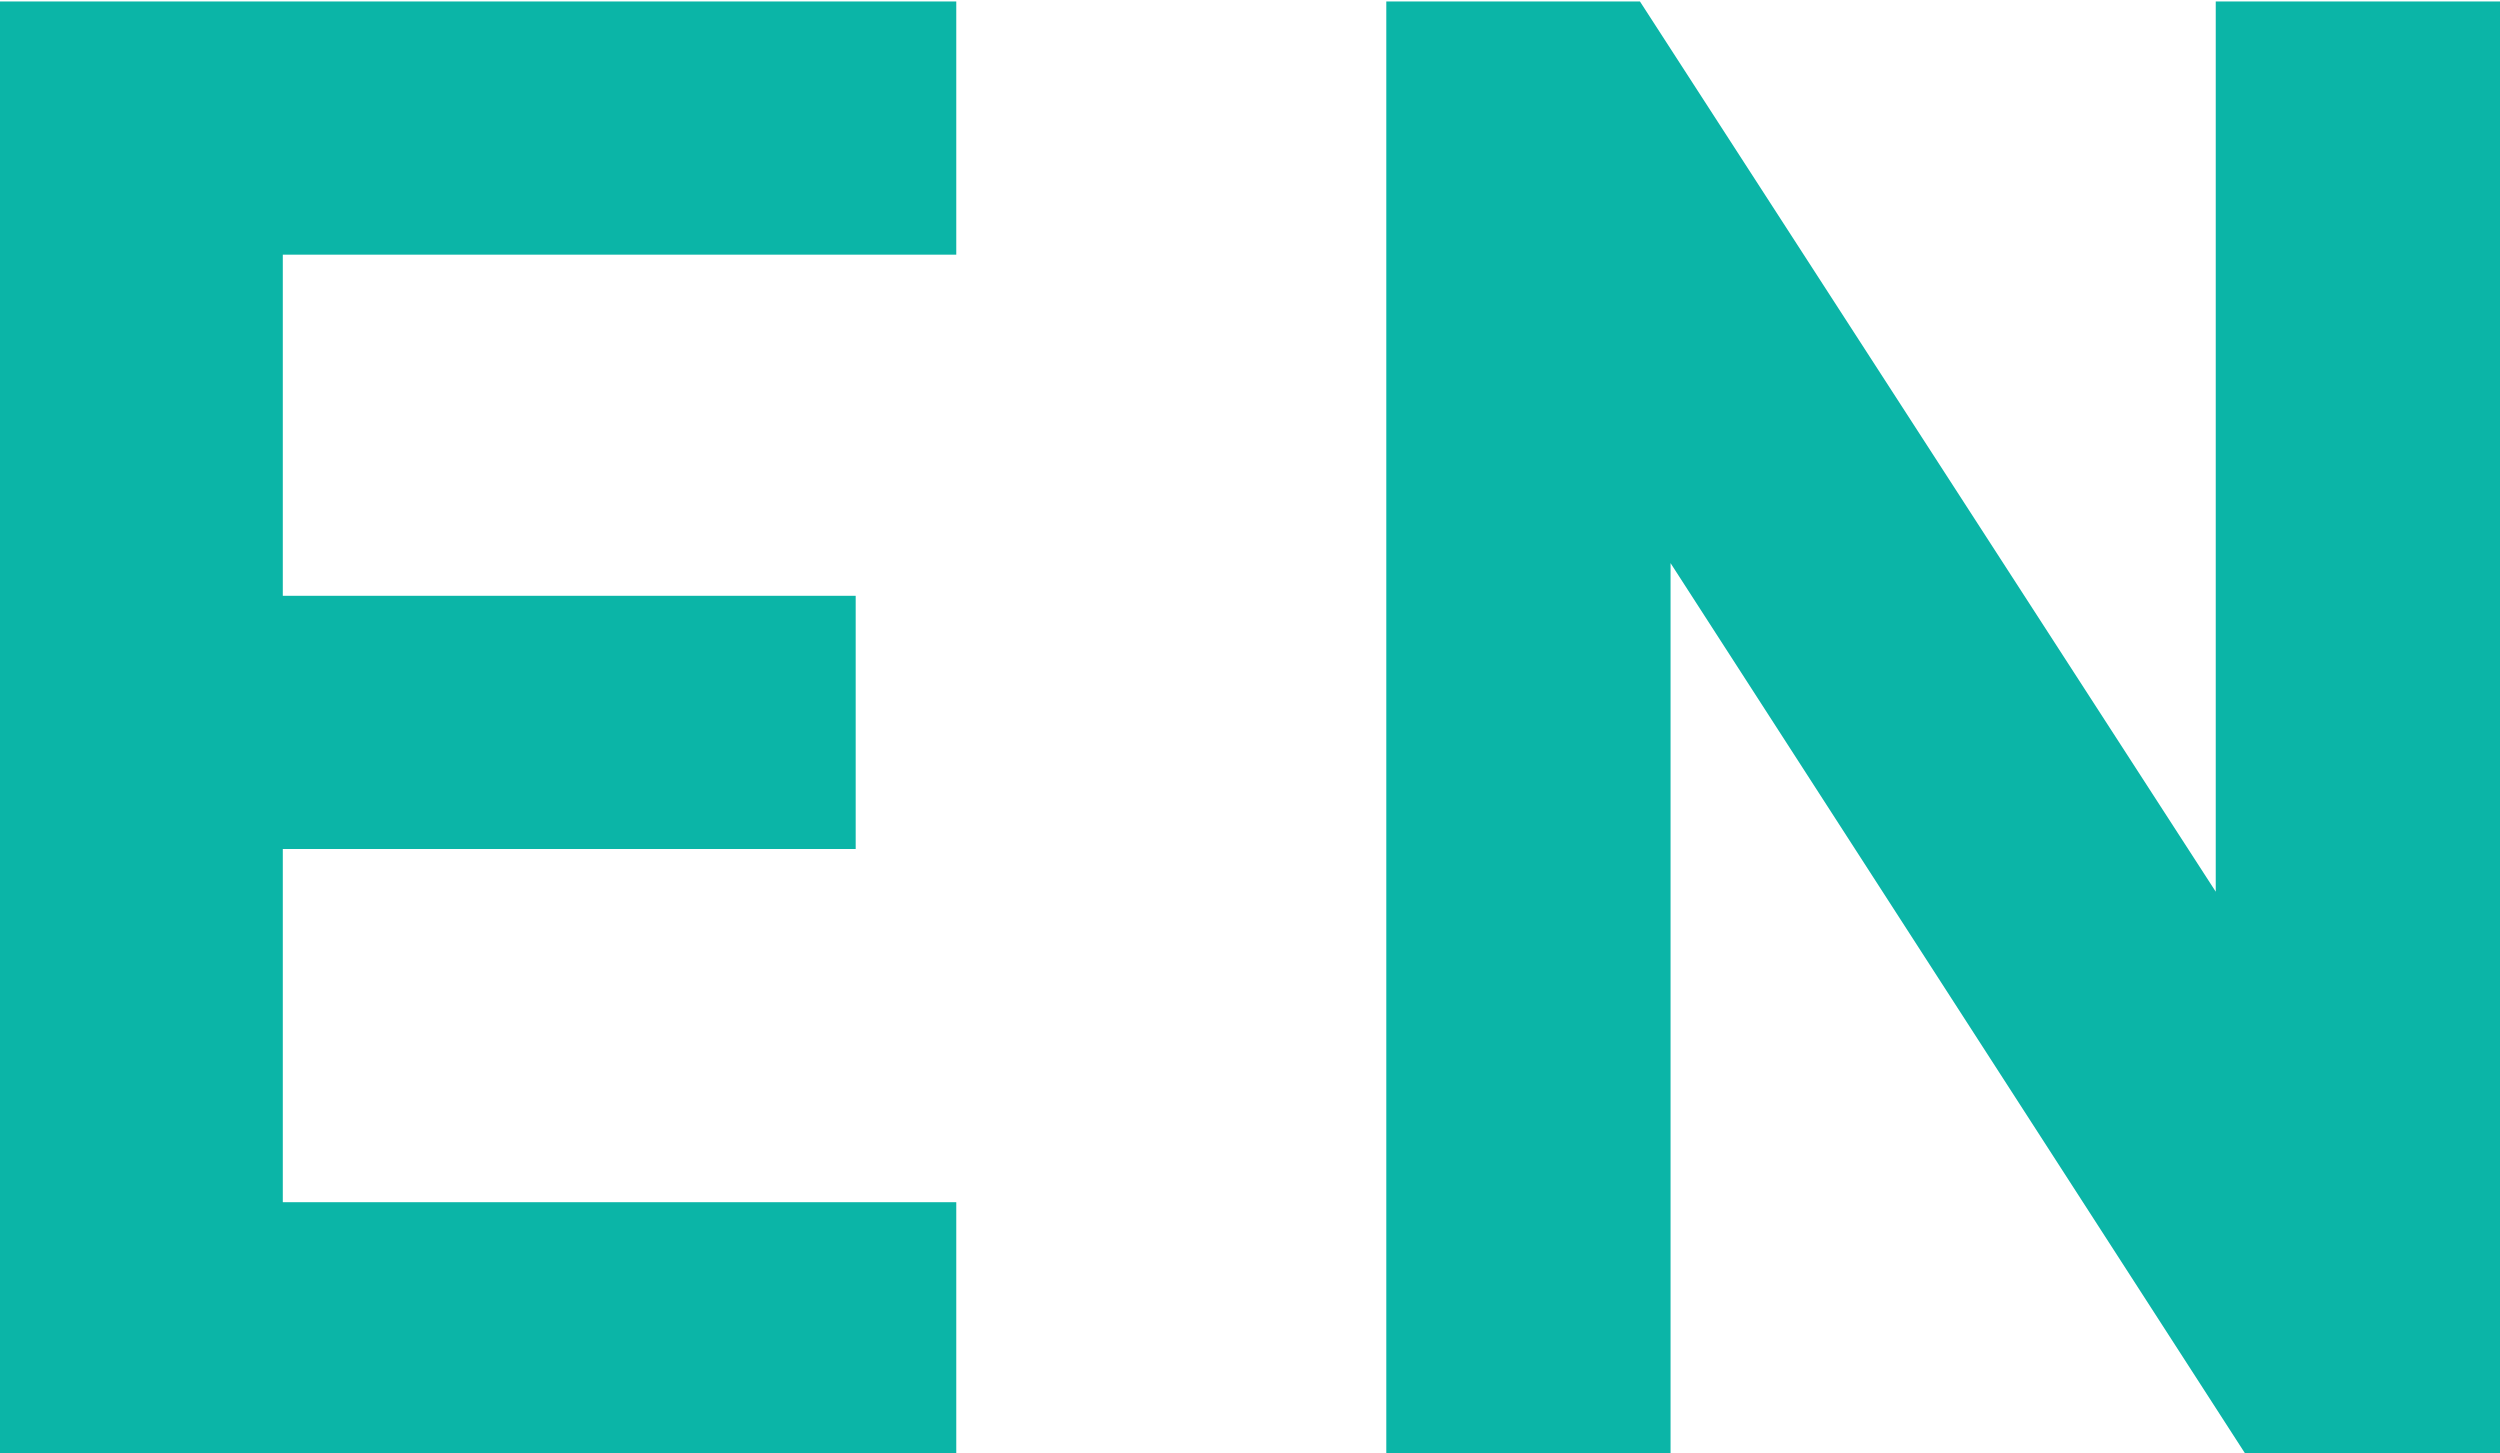 <svg viewBox="0 0 17.15 9.969" xmlns="http://www.w3.org/2000/svg"><path d="m1048 54.015v-1.737h-4.62v-2.423h3.93v-1.737h-3.93v-2.34h4.62v-1.737h-6.57v9.973h6.57zm10.59 0v-9.974h-1.95v6.107l-3.95-6.107h-1.74v9.973h1.95v-6.12l3.95 6.121z" fill="#0bb5a7" transform="translate(-1041.44 -44.031)"/></svg>